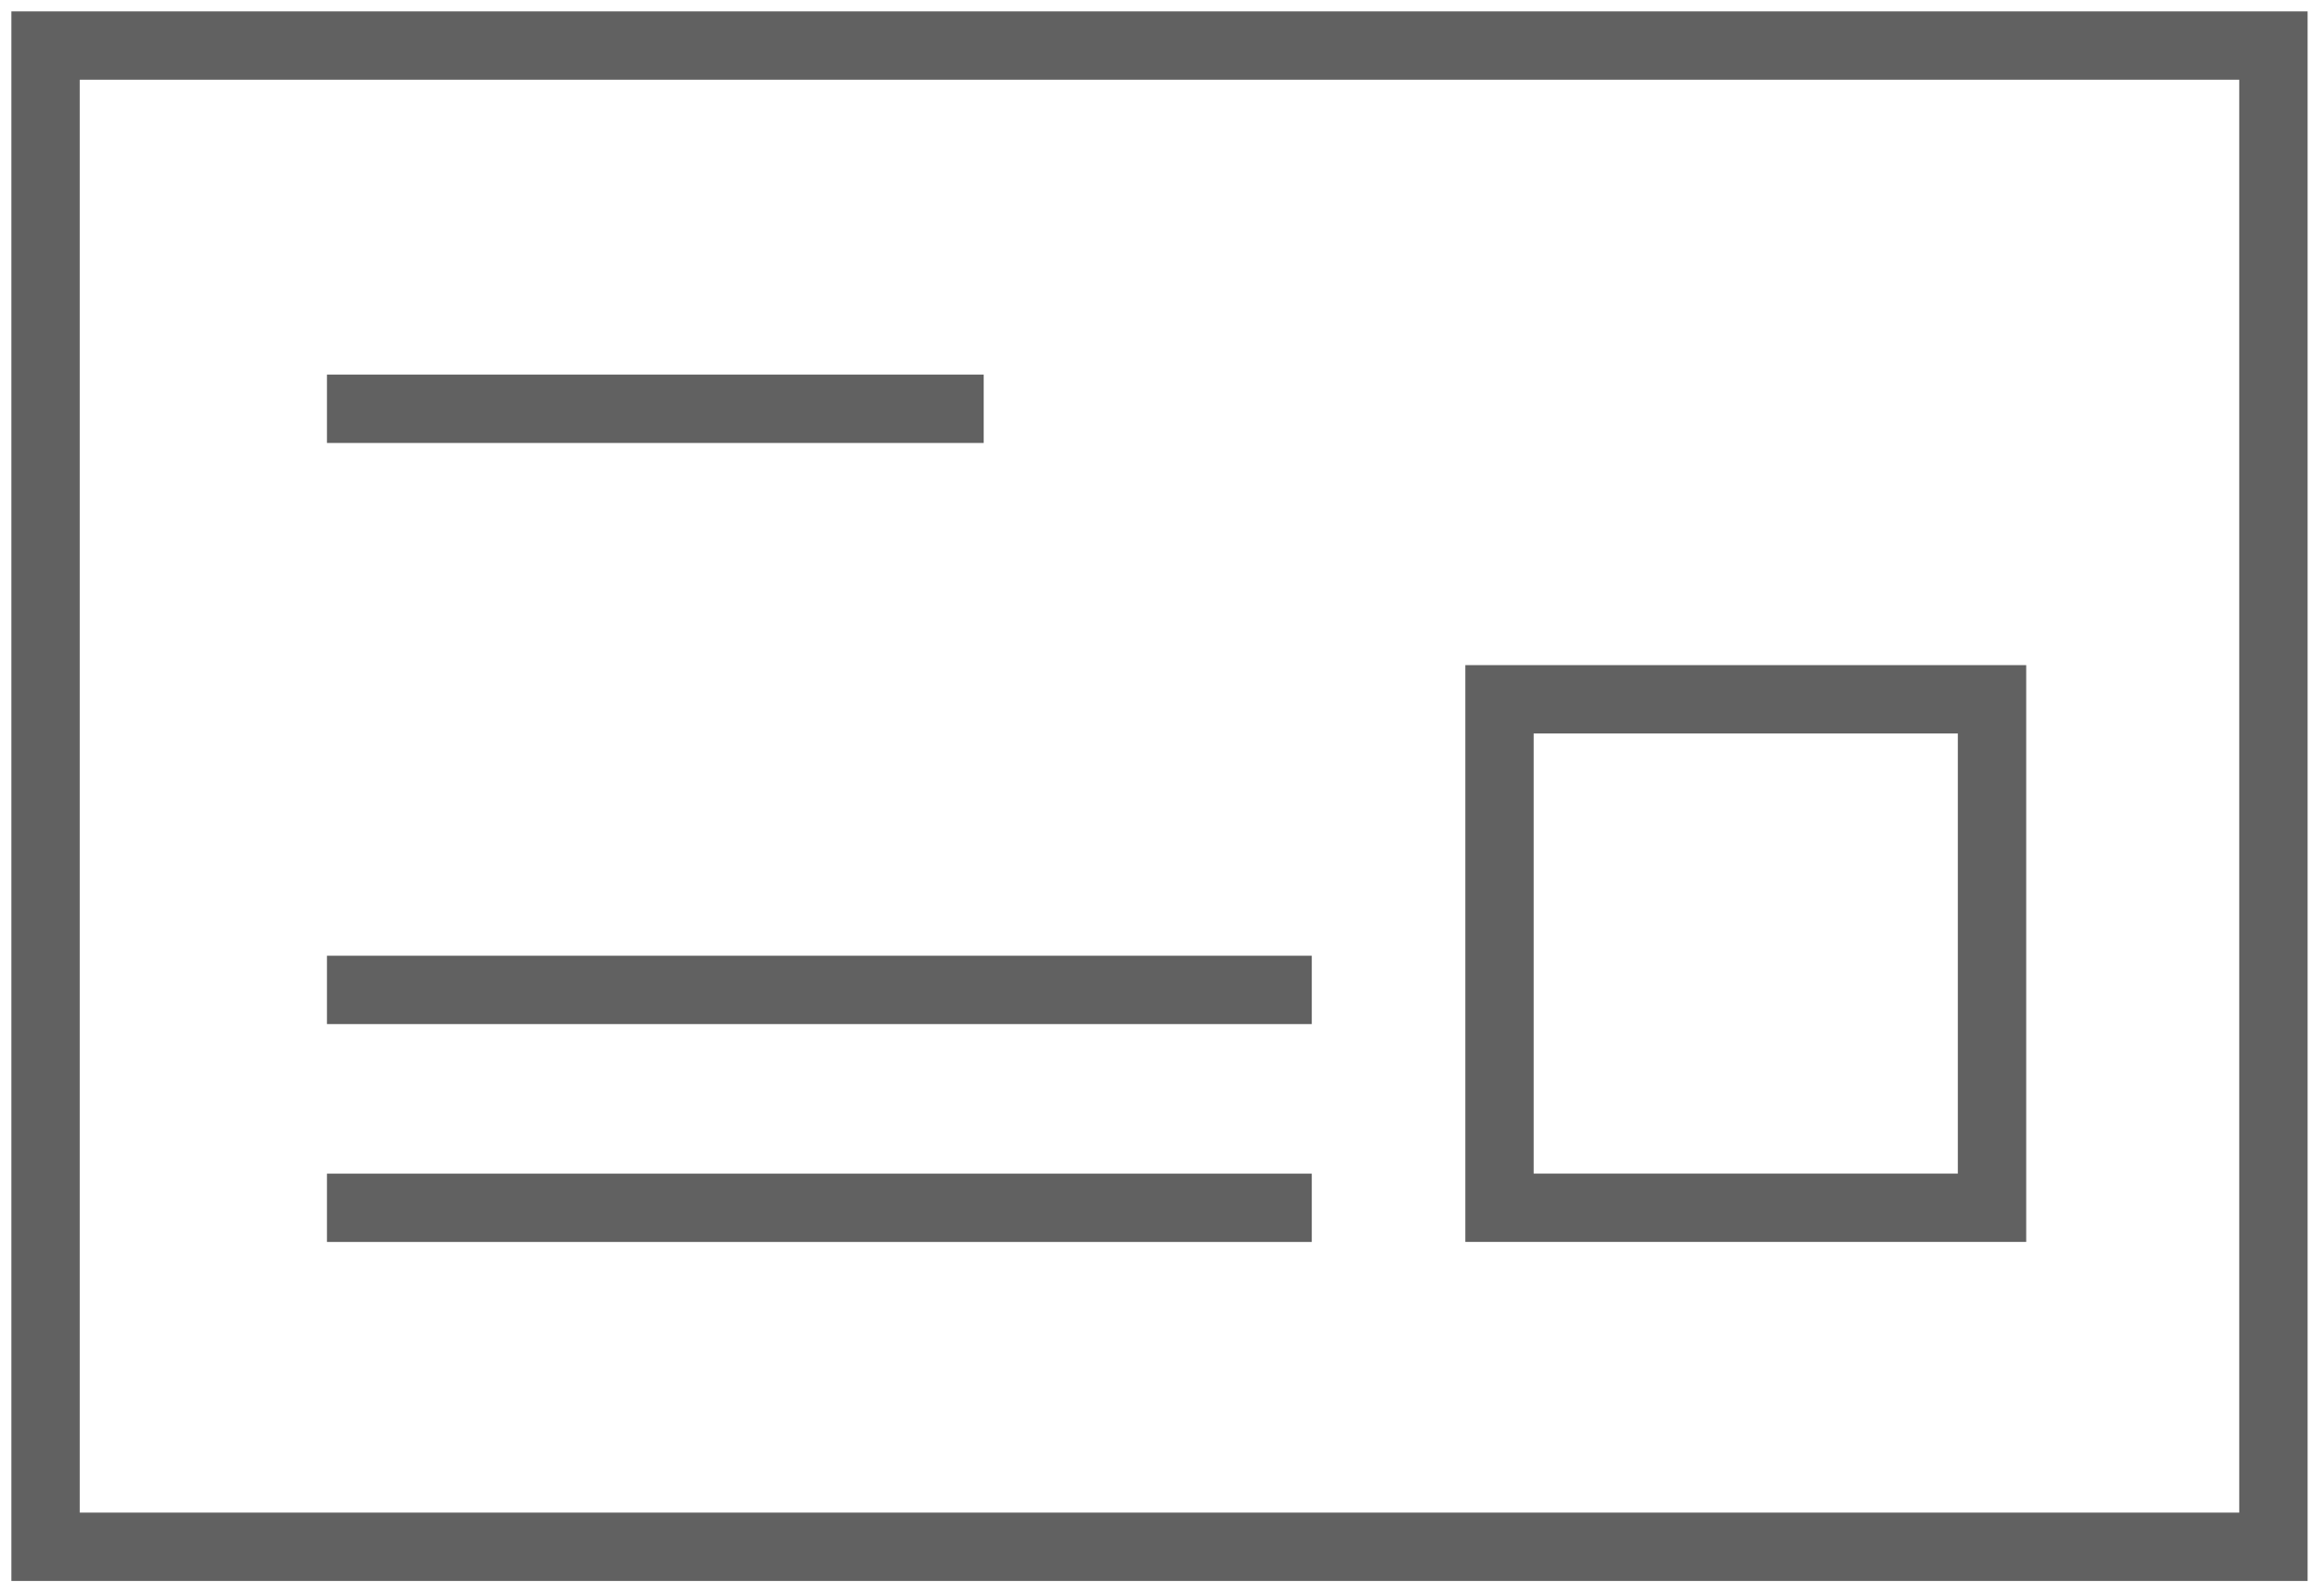 <svg width="51" height="35" viewBox="0 0 51 35" fill="none" xmlns="http://www.w3.org/2000/svg">
<path d="M49.89 1H1V33.948H49.89V1Z" stroke="#616161" stroke-width="1.5" stroke-miterlimit="10"/>
<path d="M43.715 15.348H32.906V26.507H43.715V15.348Z" stroke="#616161" stroke-width="1.5" stroke-miterlimit="10"/>
<path d="M7.175 8.972H21.587" stroke="#616161" stroke-width="1.5" stroke-miterlimit="10"/>
<path d="M7.175 21.726H28.787" stroke="#616161" stroke-width="1.5" stroke-miterlimit="10"/>
<path d="M7.175 26.508H28.787" stroke="#616161" stroke-width="1.5" stroke-miterlimit="10"/>
</svg>
